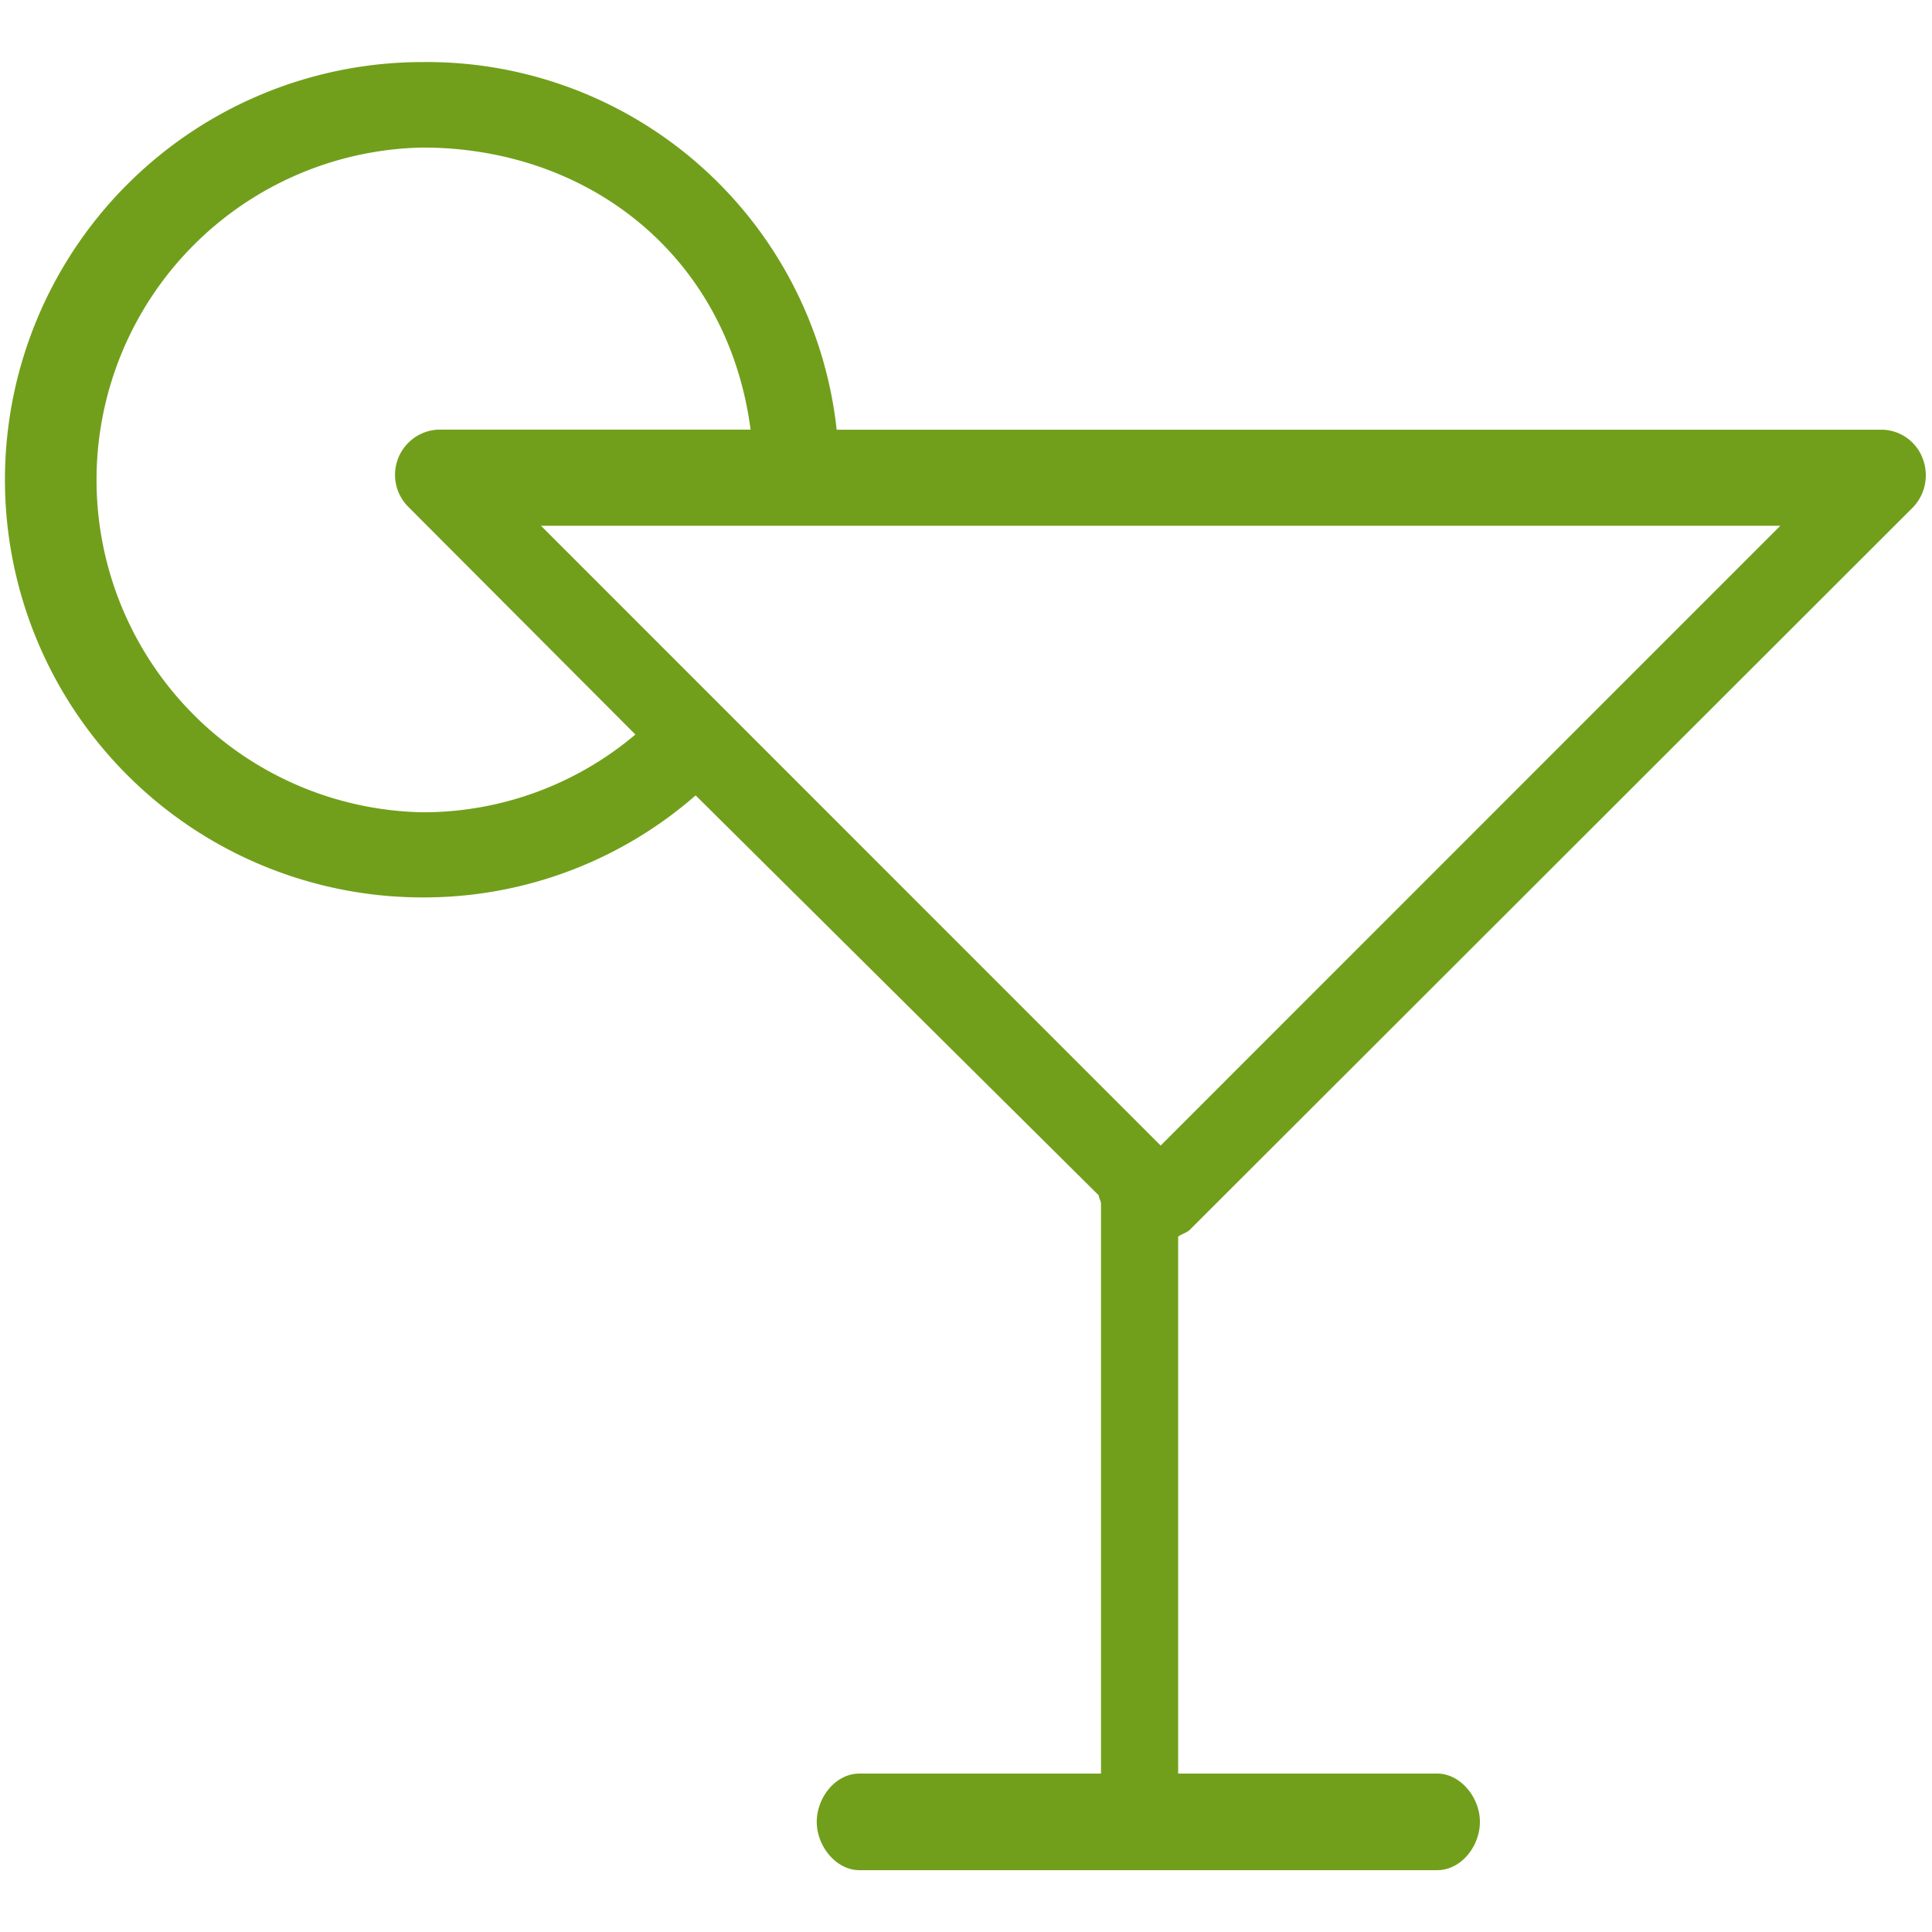 <?xml version="1.0" encoding="utf-8"?><svg xmlns="http://www.w3.org/2000/svg" width="160" height="160" viewBox="0 0 160 160"><path data-name="MARTINI" d="M98.51 101.87L158.44 42a3.85 3.85 0 0 0 .8-4 3.68 3.68 0 0 0-3.24-2.41H69.29A34.14 34.14 0 0 0 35 5.14a34.59 34.59 0 0 0 0 69.18 34.19 34.19 0 0 0 22.61-8.45L91 99c0 .22.18.46.18.7v47.18h-20c-2 0-3.54 2-3.54 4s1.59 4 3.54 4h47.84c2 0 3.54-2 3.54-4s-1.59-4-3.54-4H97.57v-44.42c0-.16.7-.35.94-.59zm-2.39-7L44.8 43.54h102.64zM35 67.27a27.53 27.53 0 0 1 0-55.05c13.82 0 25.28 9.05 27.16 23.36H36.25a3.75 3.75 0 0 0-2.51 6.32l18.88 18.93A27.24 27.24 0 0 1 35 67.27z" fill="#719f1b"/></svg>